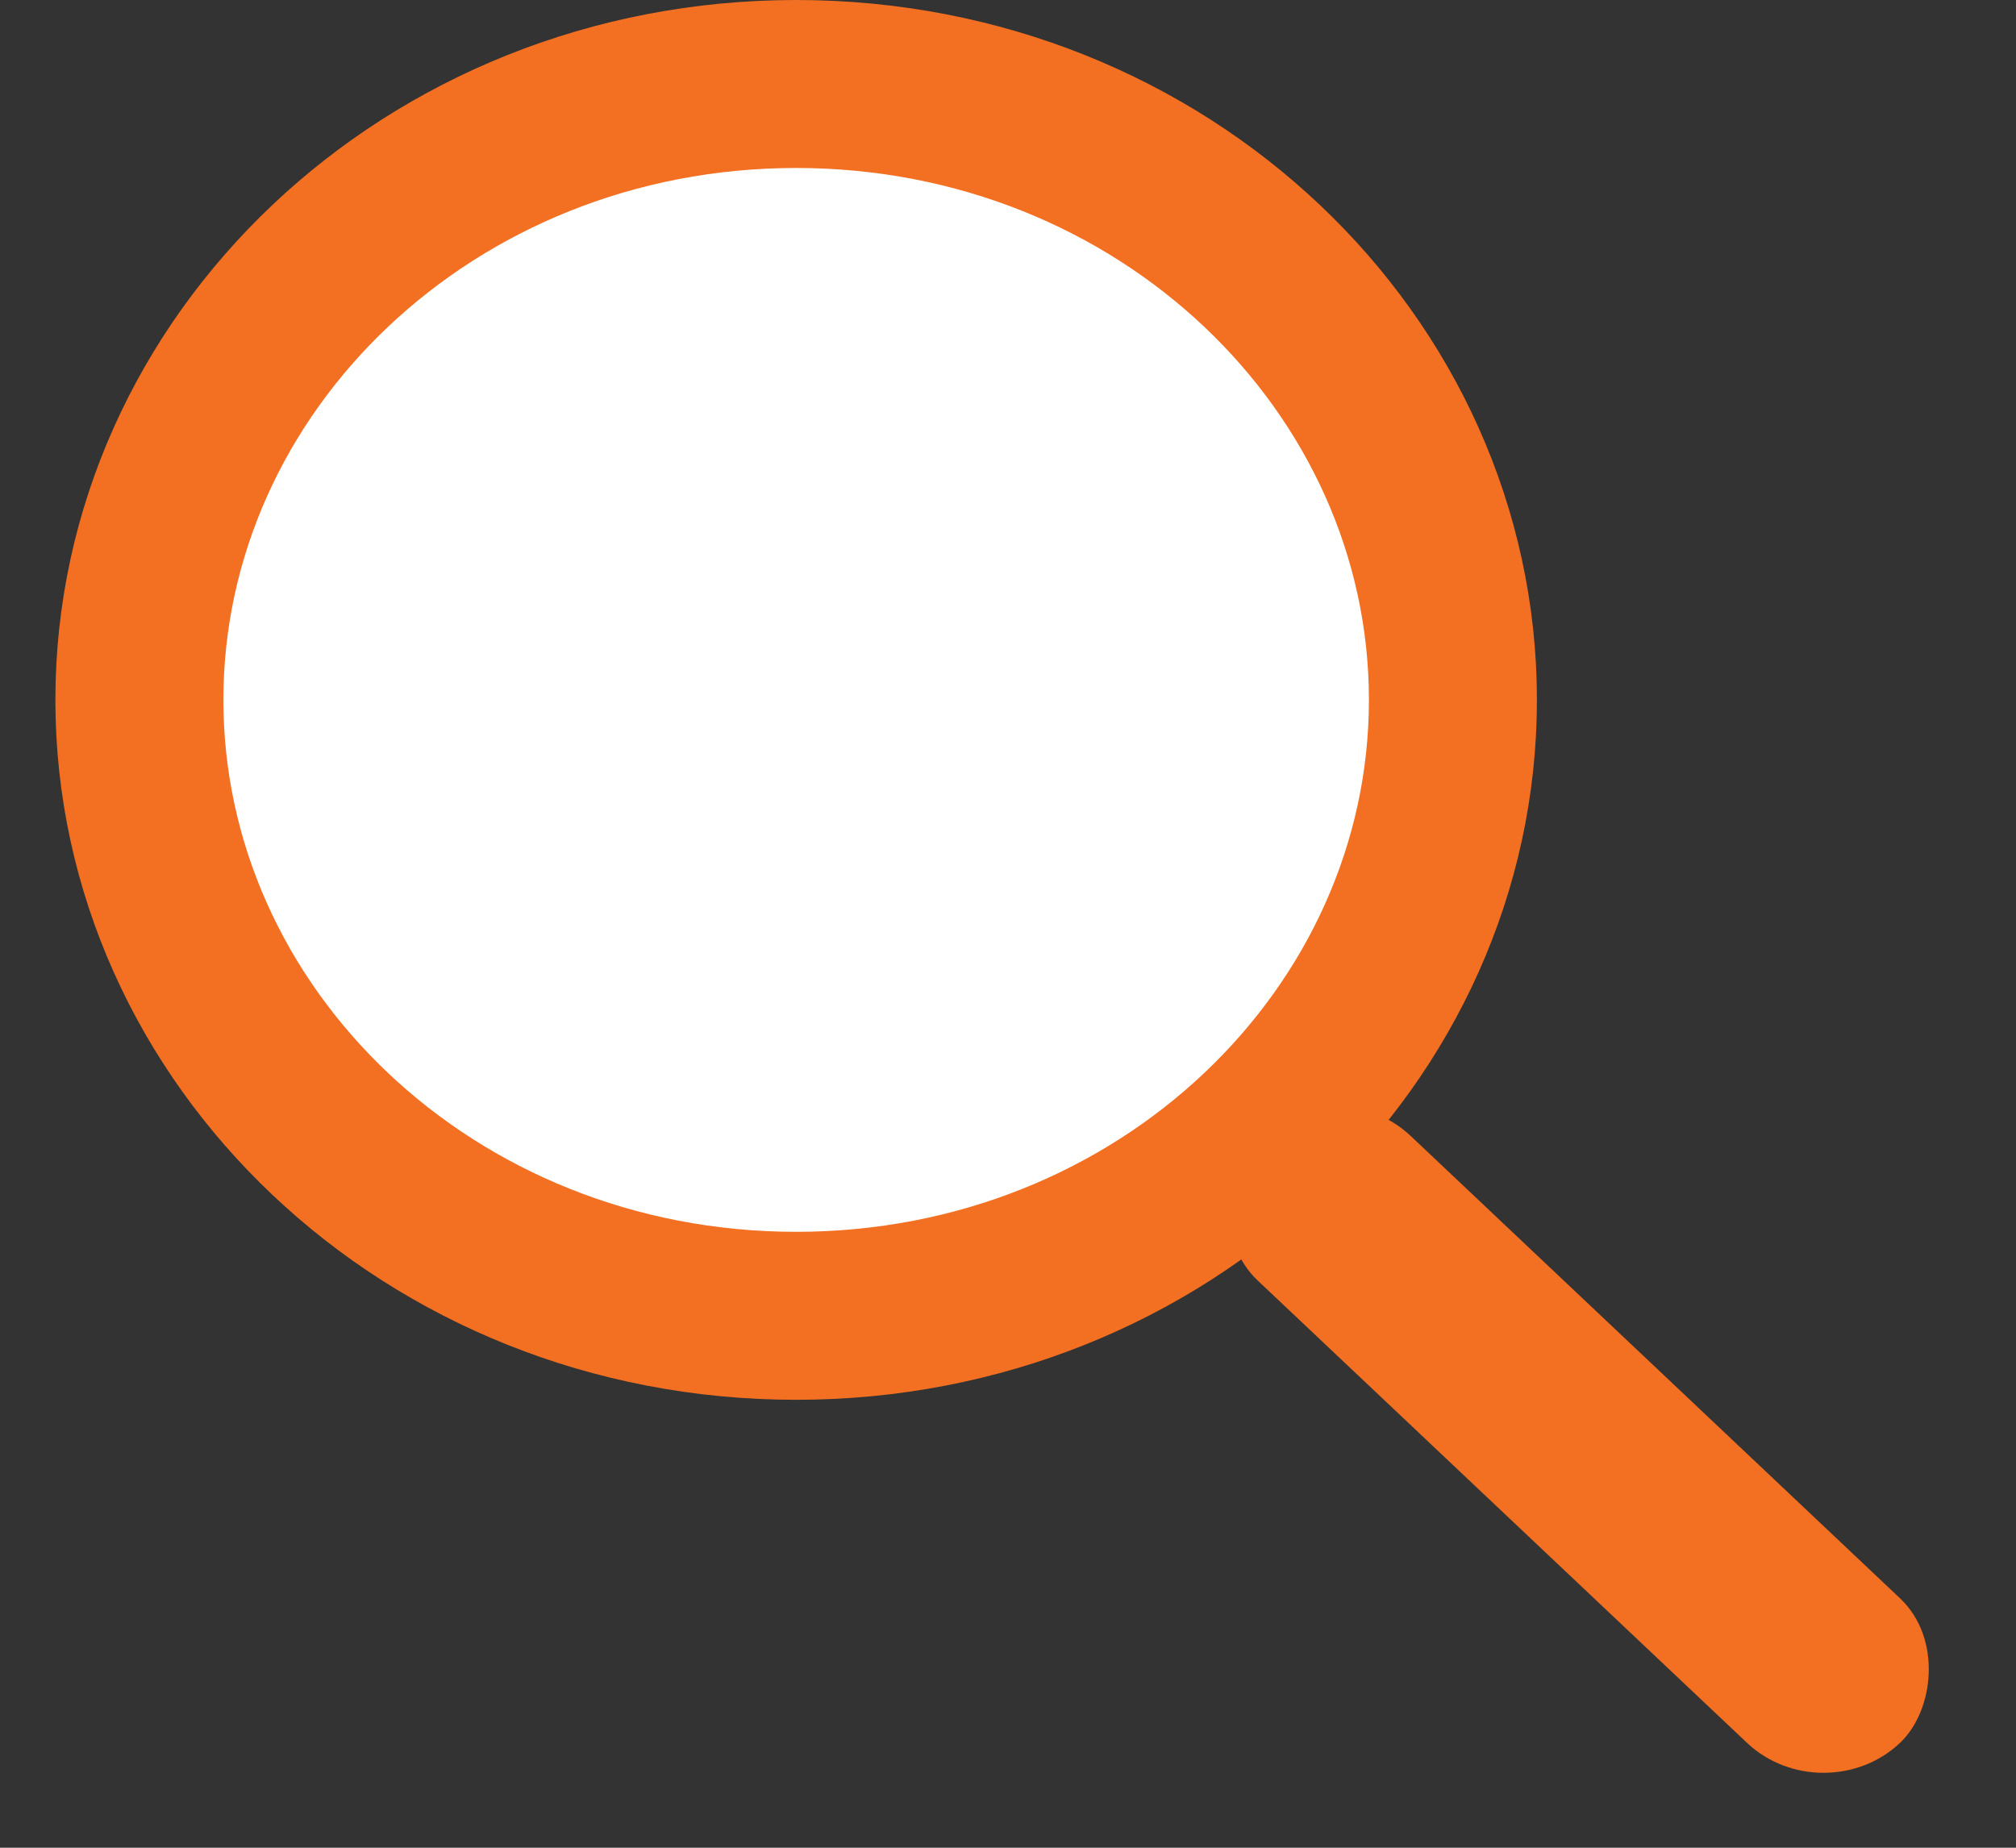 <svg width="36" height="33" viewBox="0 0 36 33" fill="none" xmlns="http://www.w3.org/2000/svg">
<rect x="0" y="0" width="36" height="33" fill="#333333" stroke="none"/>
<path d="M25.945 12.5C25.945 18.496 20.775 23.5 14.217 23.5C7.659 23.5 2.489 18.496 2.489 12.5C2.489 6.504 7.659 1.5 14.217 1.5C20.775 1.5 25.945 6.504 25.945 12.5Z" fill="white" stroke="#F36F21" stroke-width="3"/>
<rect width="15.778" height="3.758" rx="1.879" transform="matrix(-0.727 -0.687 0.727 -0.687 32.563 32.418)" fill="#F36F21"/>
</svg>
